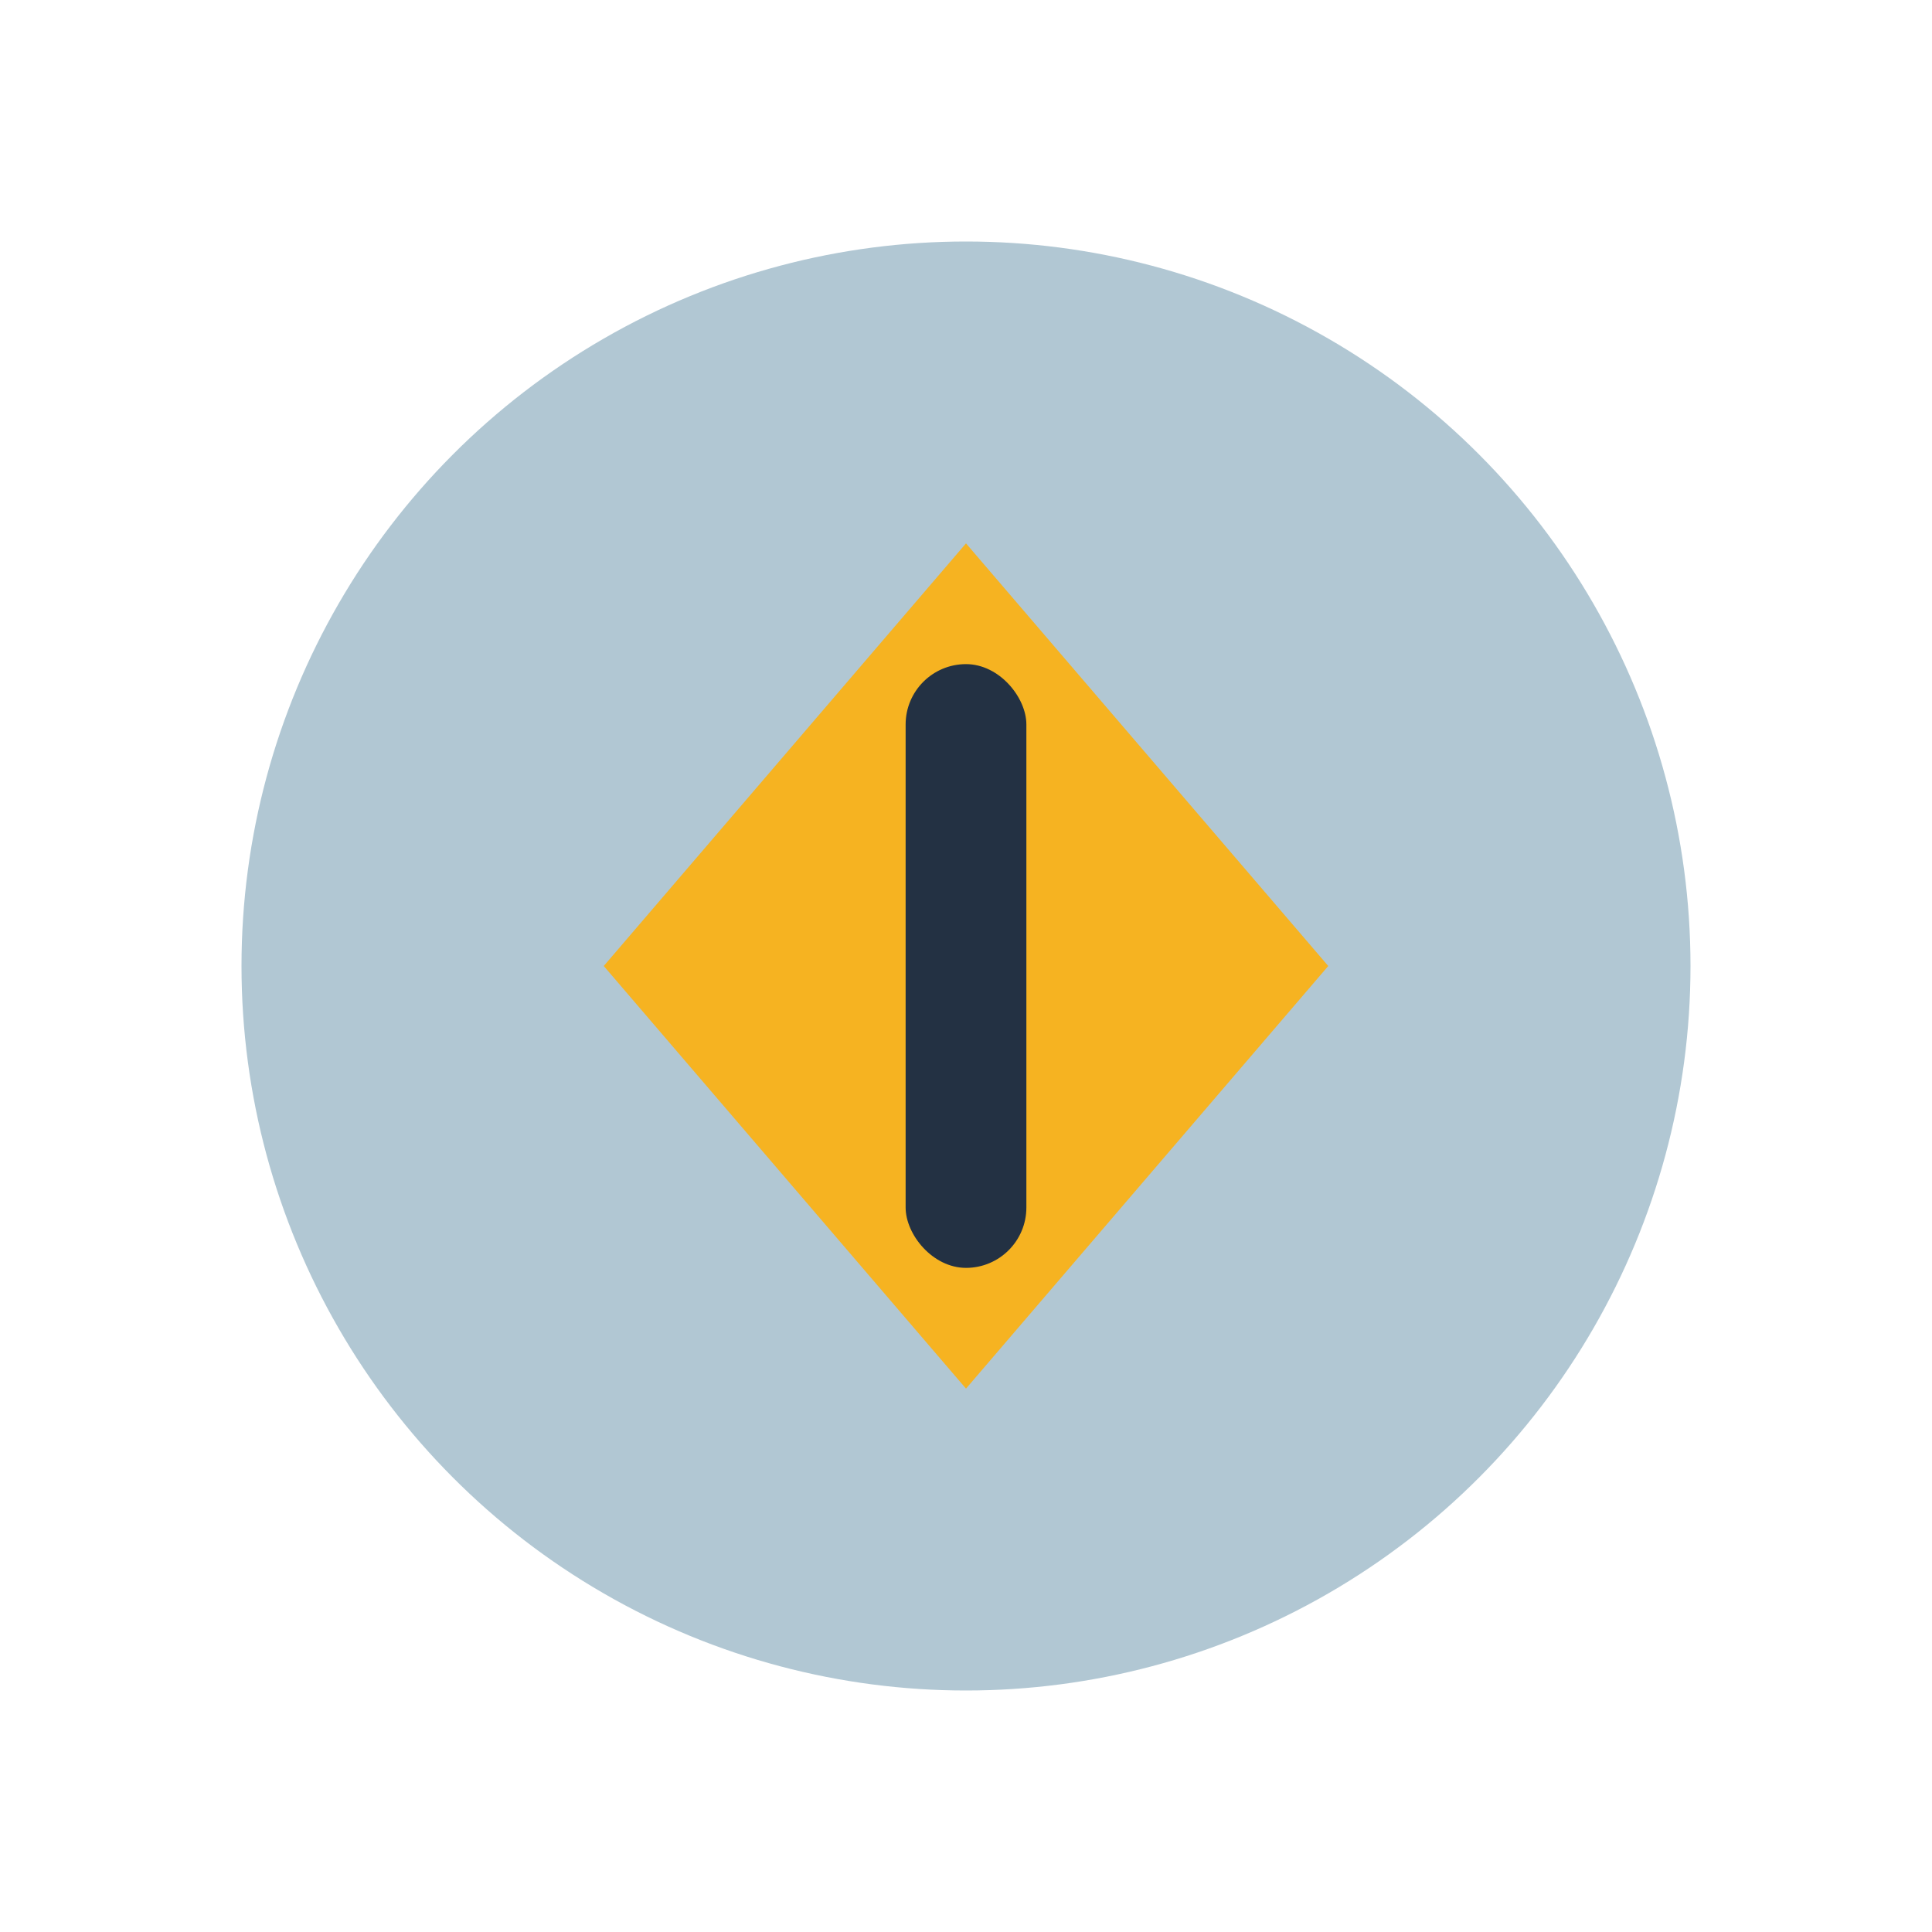 <?xml version="1.0" encoding="UTF-8"?>
<svg xmlns="http://www.w3.org/2000/svg" width="32" height="32" viewBox="0 0 32 32"><circle cx="16" cy="16" r="12" fill="#B1C7D3"/><polygon points="16,9 22,16 16,23 10,16" fill="#F6B321"/><rect x="15" y="11" width="2" height="10" rx="1" fill="#233143"/></svg>